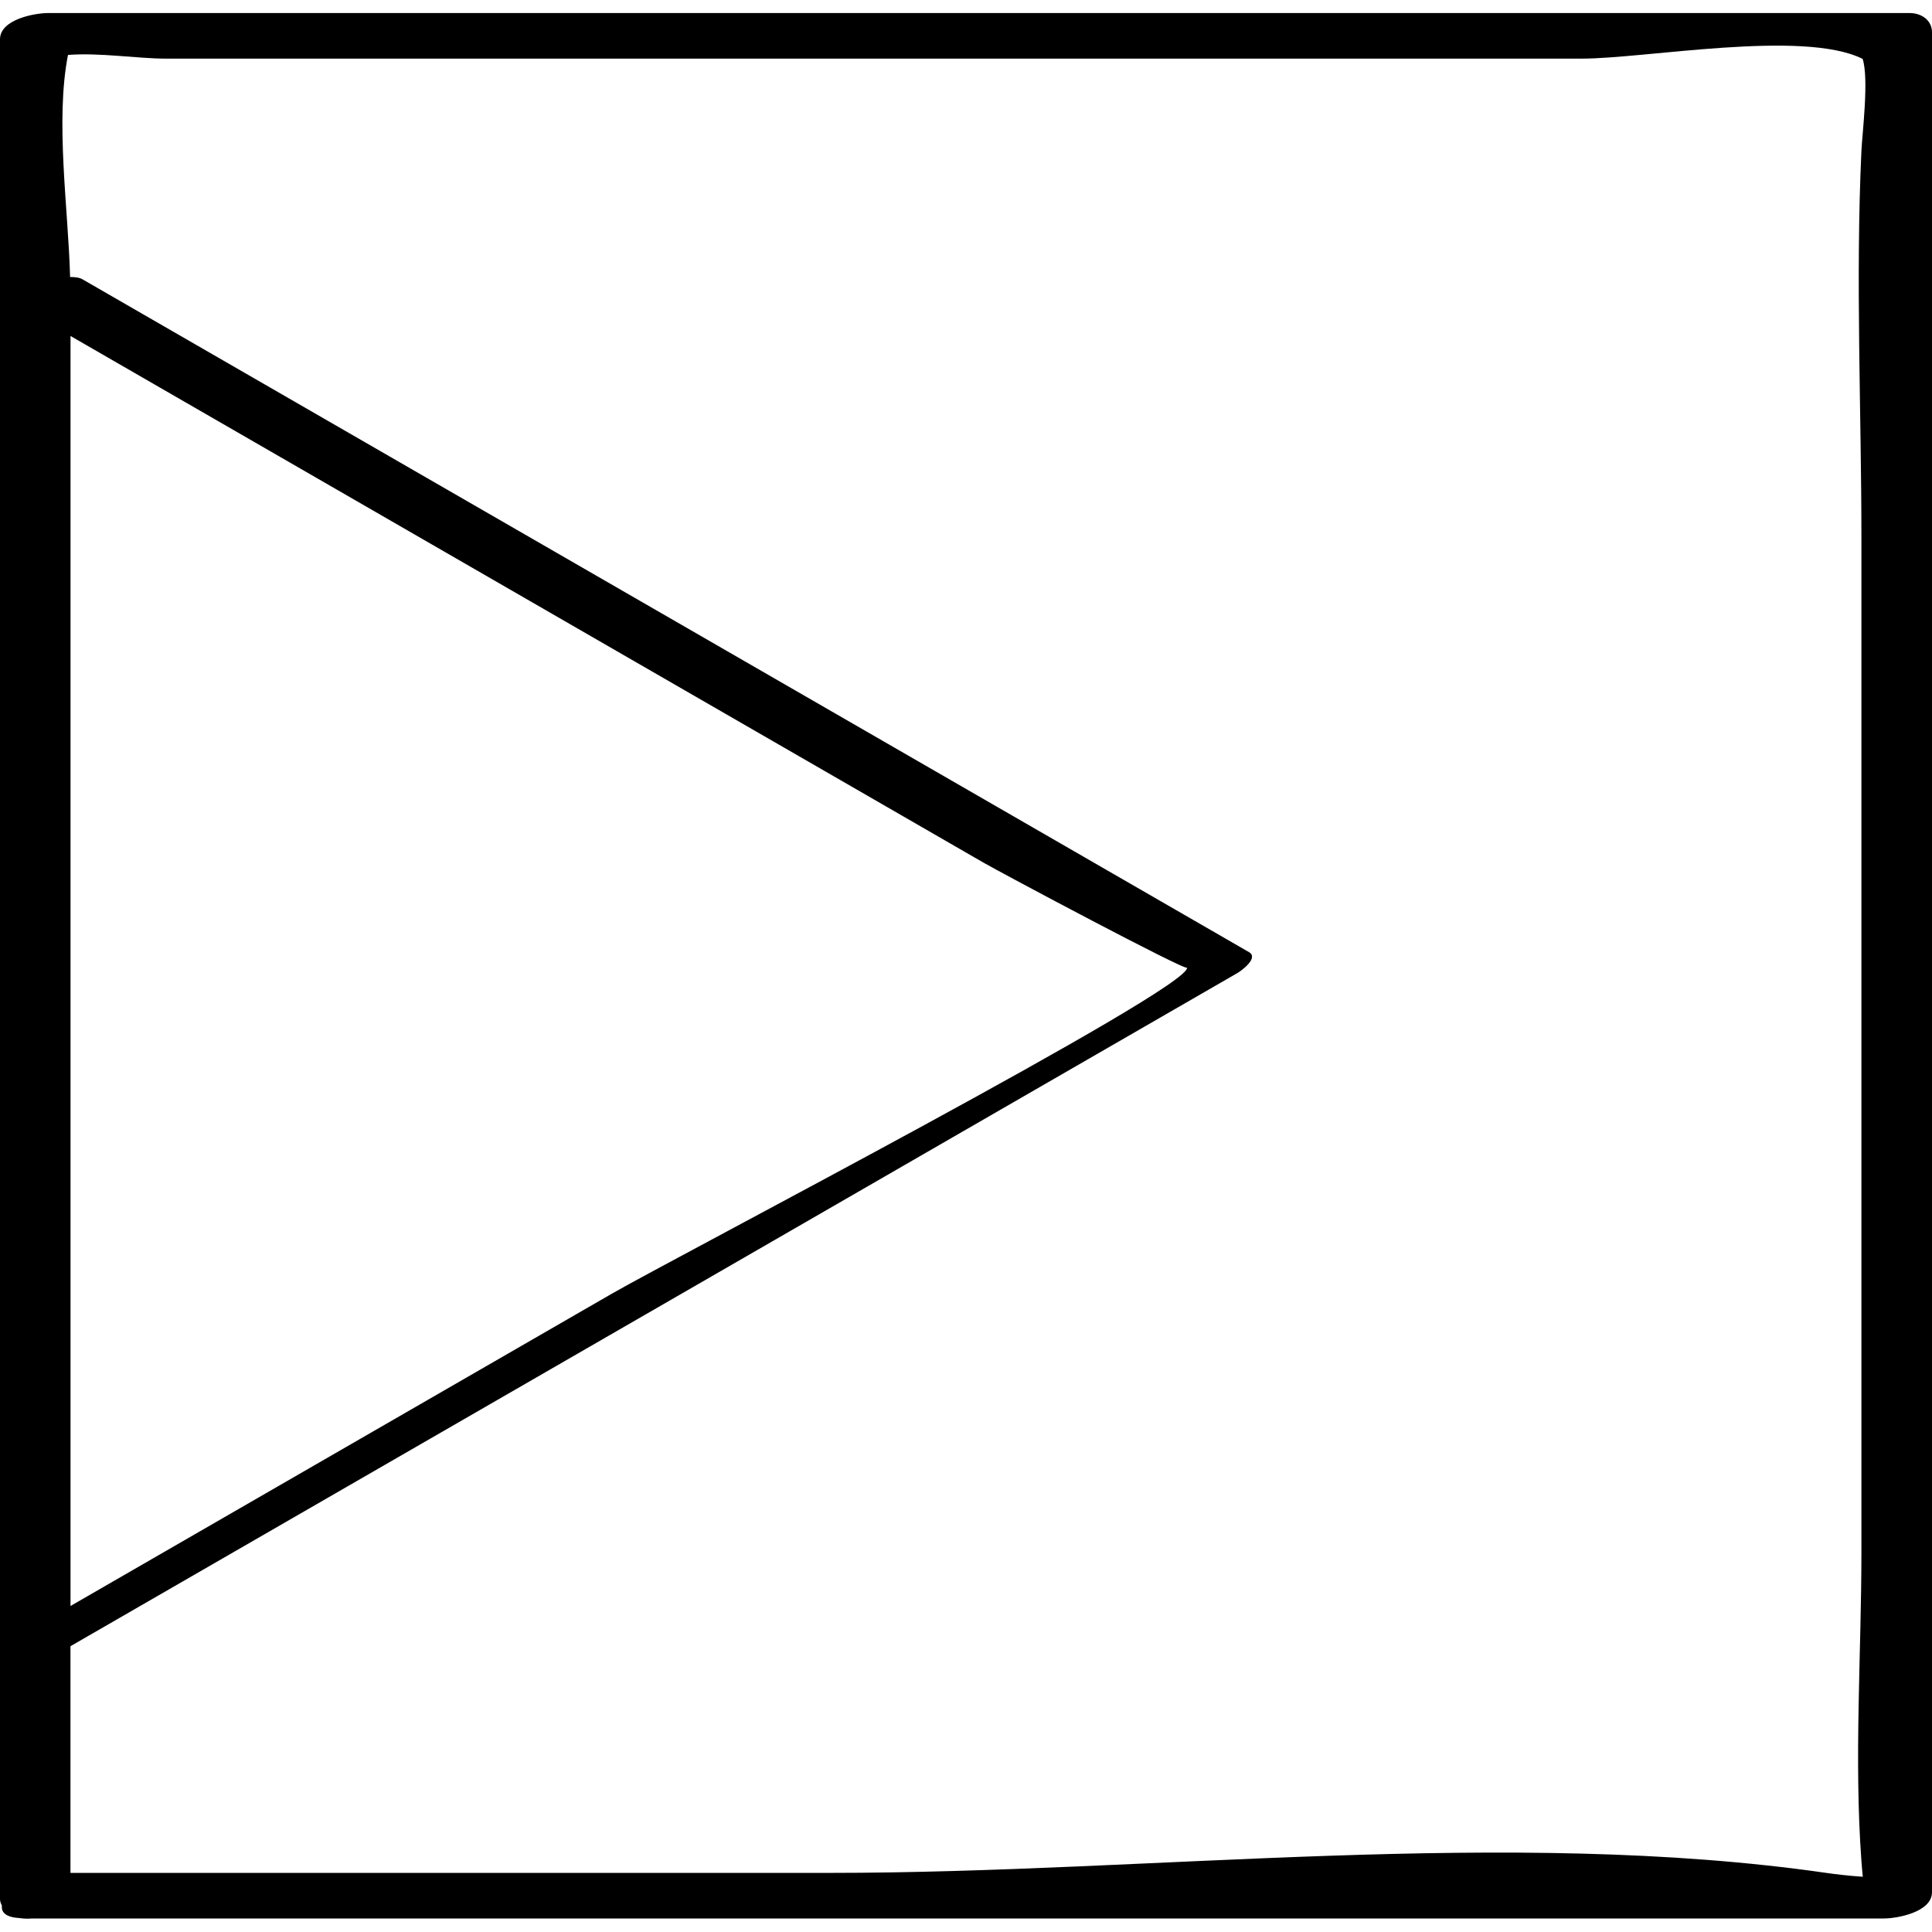 <?xml version="1.0" ?><svg enable-background="new 0 0 32 32" version="1.1" viewBox="0 0 32 32" xml:space="preserve" xmlns="http://www.w3.org/2000/svg" xmlns:xlink="http://www.w3.org/1999/xlink"><g id="Outline_Sketch"><path d="M31.629,0.216c-10.278,0-20.555,0-30.833,0C0.577,0.216,0,0.32,0,0.651c0,10.268,0,20.537,0,30.805   c0,0.044,0.018,0.076,0.032,0.111c-0.013,0.108,0.067,0.19,0.291,0.202c0.067,0.011,0.137,0.013,0.211,0.007   c10.223,0,20.447,0,30.67,0c0.219,0,0.796-0.105,0.796-0.435c0-10.268,0-20.537,0-30.805C32,0.334,31.825,0.216,31.629,0.216z    M9.563,10.408c2.244,1.294,4.488,2.589,6.732,3.883c0.284,0.164,3.378,1.813,3.367,1.736c0.049,0.357-8.484,4.799-9.525,5.399   c-2.99,1.725-5.98,3.449-8.969,5.174c0-7.012,0-14.023,0-21.035C3.966,7.179,6.764,8.794,9.563,10.408z M13.762,31.021   c-4.198,0-8.396,0-12.595,0c0-1.252,0-2.503,0-3.755c0.002-0.001,0.005-0.002,0.006-0.003c6.441-3.715,12.881-7.43,19.322-11.146   c0.062-0.036,0.36-0.25,0.192-0.347C14.247,12.056,7.807,8.341,1.366,4.626c-0.052-0.03-0.125-0.038-0.205-0.038   C1.132,3.474,0.912,2.001,1.126,0.91c0.526-0.041,1.148,0.061,1.62,0.061c5.164,0,10.328,0,15.491,0c2.654,0,5.308,0,7.962,0   c1.058,0,3.653-0.484,4.643,0c0.004,0.002,0.005,0.002,0.009,0.004c0.107,0.329-0.006,1.229-0.02,1.523   c-0.099,2.133,0,4.298,0,6.433c0,5.586,0,11.173,0,16.759c0,1.696-0.124,3.443,0,5.135c0.008,0.105,0.015,0.188,0.023,0.26   c-0.244-0.016-0.484-0.046-0.606-0.064C24.997,30.264,19.066,31.021,13.762,31.021z"/></g></svg>